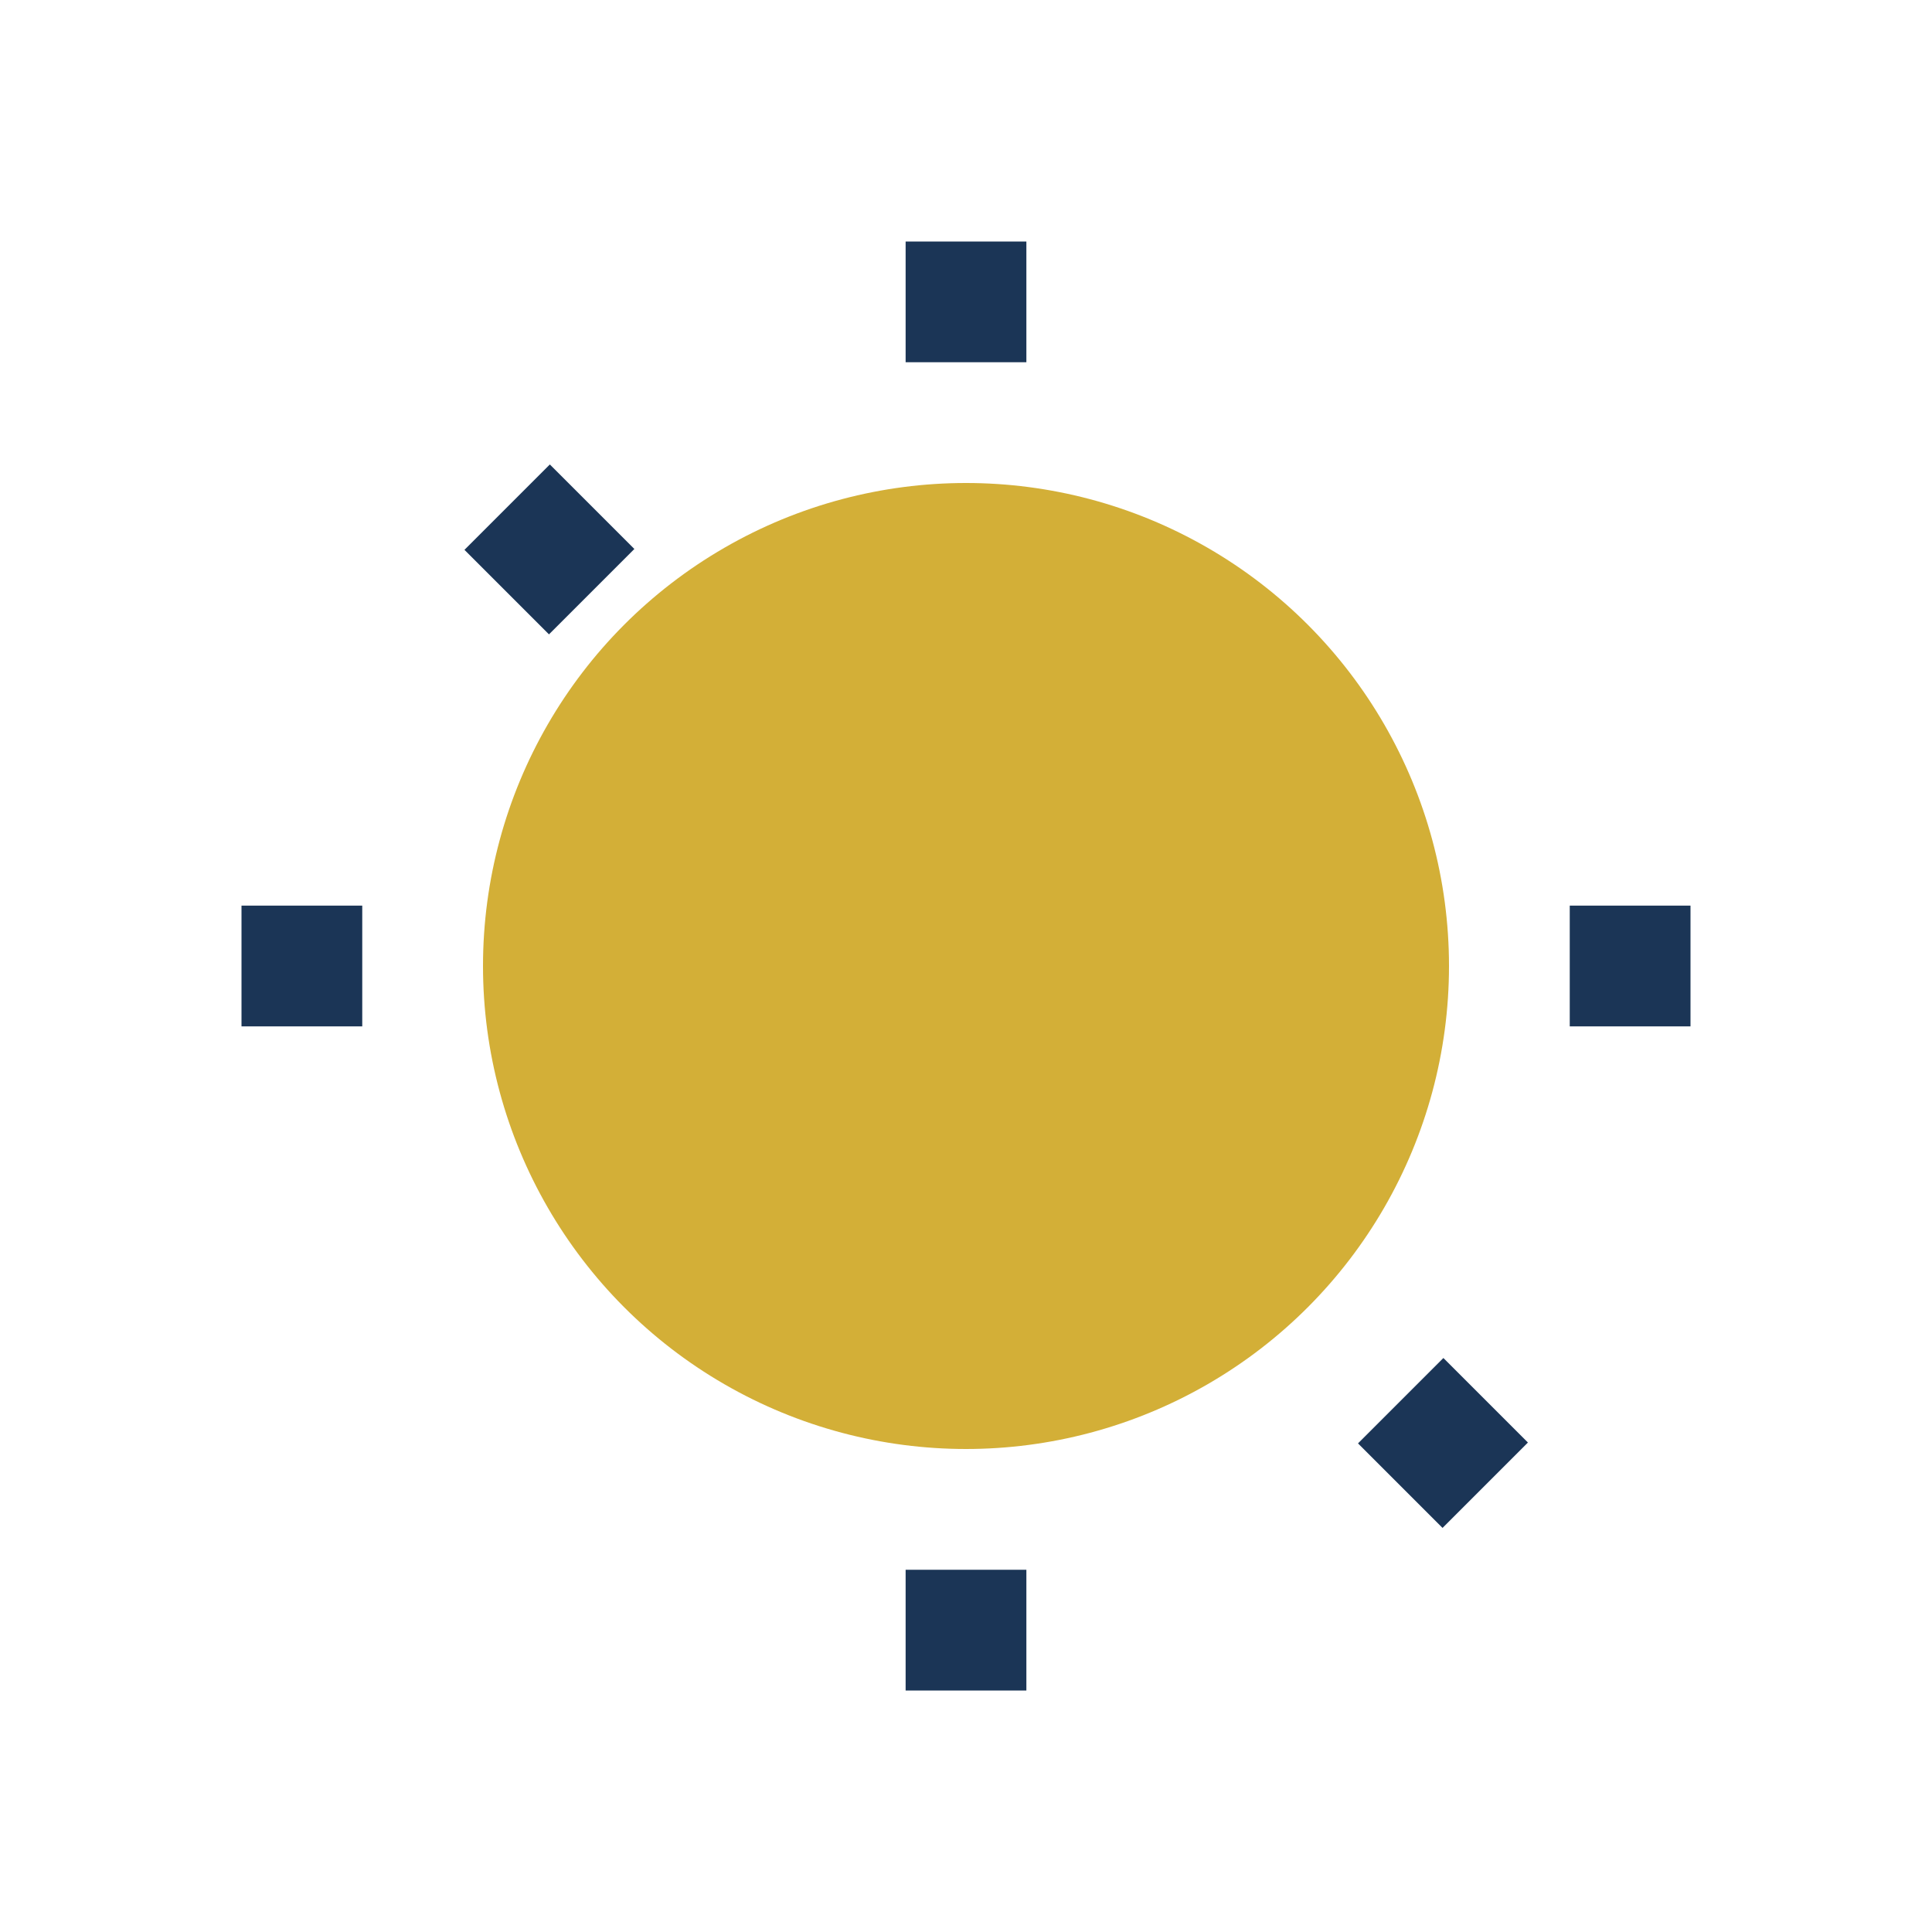 <?xml version="1.0" encoding="UTF-8"?>
<svg xmlns="http://www.w3.org/2000/svg" width="32" height="32" viewBox="0 0 32 32"><circle cx="16" cy="16" r="8" fill="#D3AF37"/><path d="M16 6v-2M16 28v-2M6 16h-2M28 16h-2M9.8 9.8l-1.4-1.4M24.6 24.6l-1.4-1.4" stroke="#1B3556" stroke-width="2"/></svg>